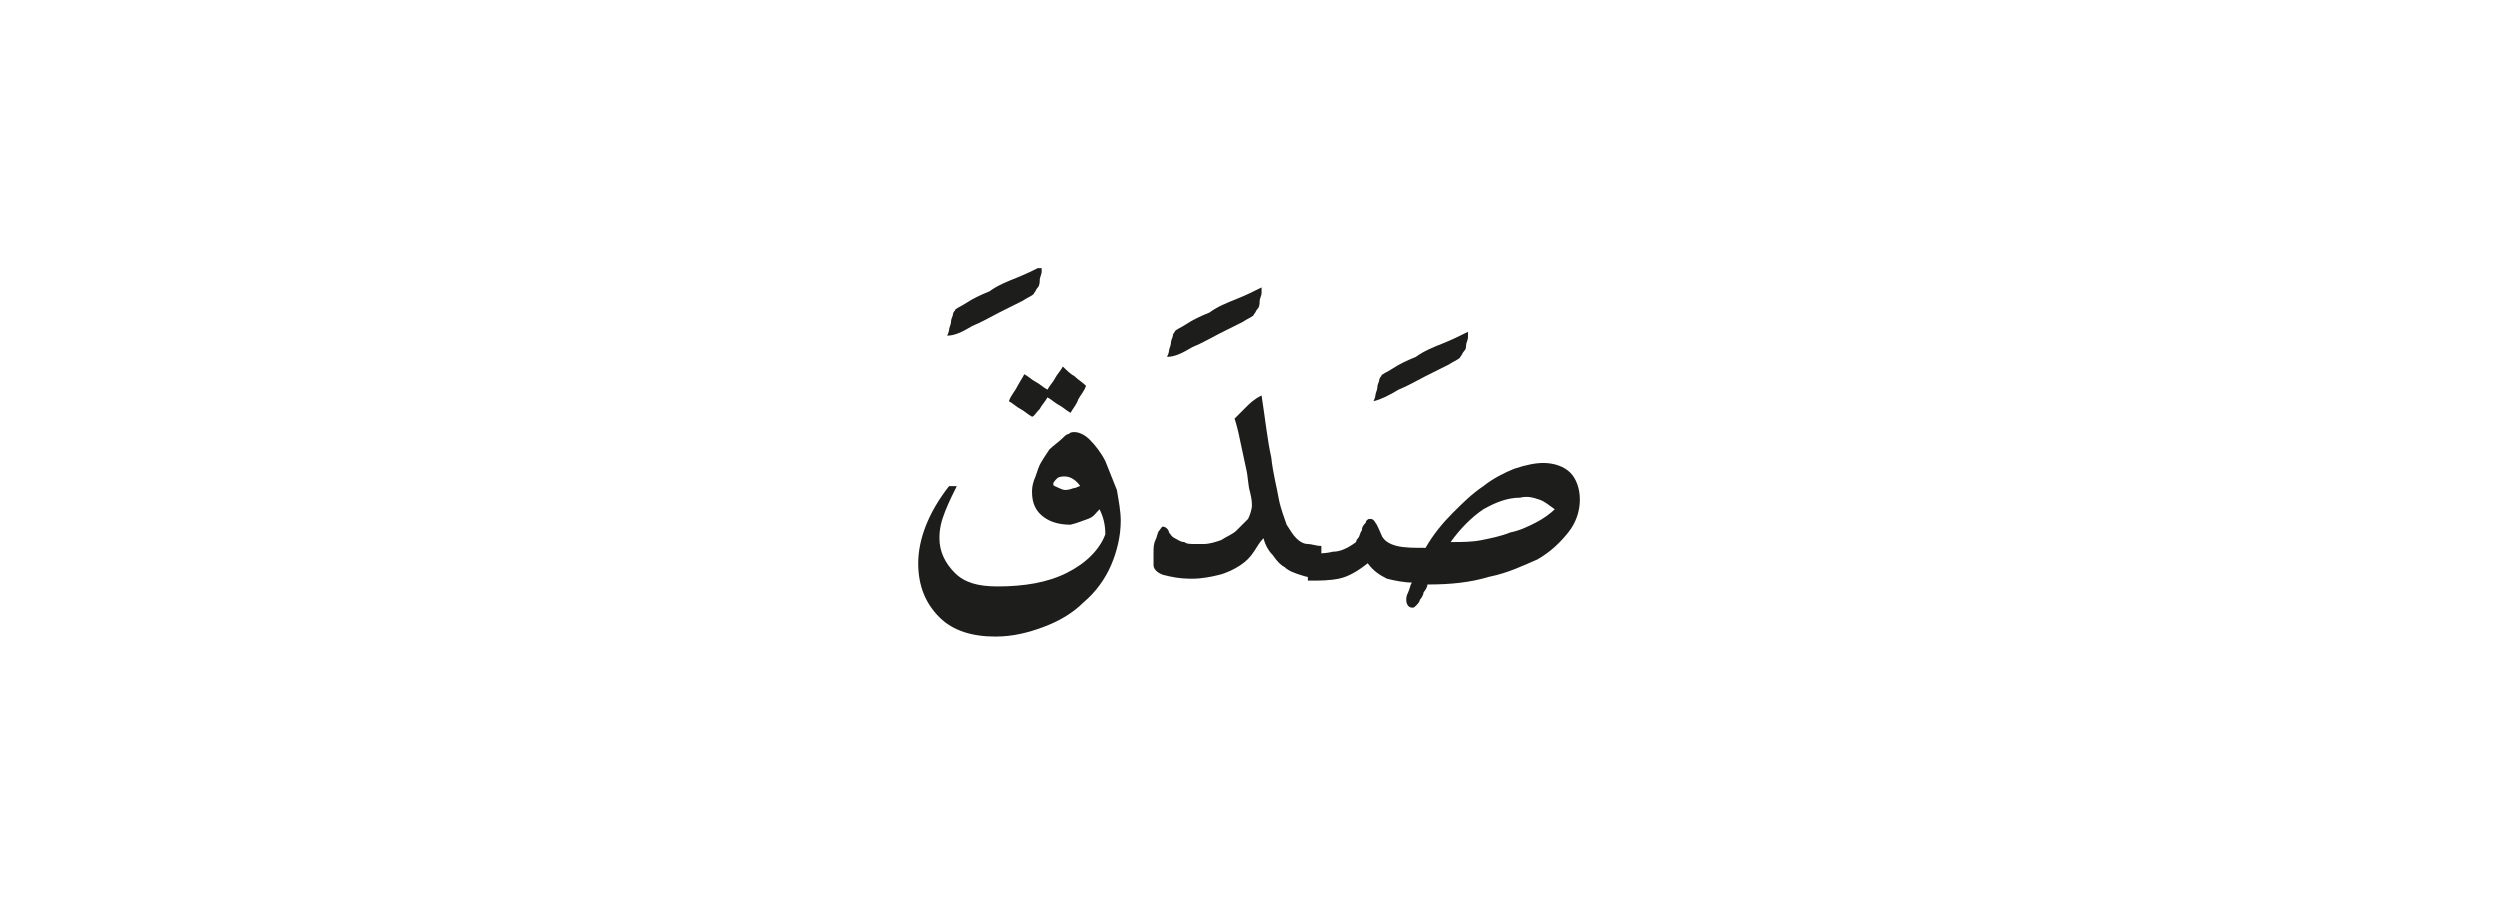 <?xml version="1.0" encoding="utf-8"?>
<!-- Generator: Adobe Illustrator 24.1.3, SVG Export Plug-In . SVG Version: 6.00 Build 0)  -->
<svg version="1.1" id="katman_1" xmlns="http://www.w3.org/2000/svg" xmlns:xlink="http://www.w3.org/1999/xlink" x="0px" y="0px"
	 viewBox="0 0 129.6 47" style="enable-background:new 0 0 129.6 47;" xml:space="preserve">
<style type="text/css">
	.st0{clip-path:url(#SVGID_2_);fill:#1D1D1B;}
</style>
<g>
	<defs>
		<rect id="SVGID_1_" x="47.6" y="13.9" width="34.4" height="19.1"/>
	</defs>
	<clipPath id="SVGID_2_">
		<use xlink:href="#SVGID_1_"  style="overflow:visible;"/>
	</clipPath>
	<path class="st0" d="M79.8,25.9c0.3,0.1,0.5,0.3,0.8,0.5c-0.2,0.2-0.6,0.5-1,0.7c-0.4,0.2-0.8,0.4-1.3,0.5c-0.5,0.2-1,0.3-1.5,0.4
		c-0.5,0.1-1,0.1-1.6,0.1c0.5-0.7,1.1-1.3,1.7-1.7c0.7-0.4,1.3-0.6,1.9-0.6C79.2,25.7,79.5,25.8,79.8,25.9 M67.9,30.1
		c0.5,0,1,0,1.5-0.1c0.5-0.1,1-0.4,1.5-0.8c0.3,0.4,0.6,0.6,1,0.8c0.4,0.1,0.9,0.2,1.3,0.2c-0.1,0.1-0.1,0.3-0.2,0.5
		c-0.1,0.2-0.1,0.3-0.1,0.4c0,0.2,0.1,0.4,0.3,0.4c0.1,0,0.1,0,0.2-0.1c0.1-0.1,0.2-0.2,0.2-0.3c0.1-0.1,0.2-0.3,0.2-0.4
		c0.1-0.1,0.2-0.3,0.2-0.4c1.2,0,2.2-0.1,3.2-0.4c1-0.2,1.8-0.6,2.5-0.9c0.7-0.4,1.2-0.9,1.6-1.4c0.4-0.5,0.6-1.1,0.6-1.7
		c0-0.6-0.2-1.1-0.5-1.4c-0.3-0.3-0.8-0.5-1.4-0.5c-0.4,0-0.9,0.1-1.5,0.3c-0.5,0.2-1.1,0.5-1.6,0.9c-0.6,0.4-1.1,0.9-1.6,1.4
		c-0.5,0.5-1,1.1-1.4,1.8c-0.6,0-1.1,0-1.5-0.1s-0.7-0.3-0.8-0.6c-0.1-0.2-0.2-0.5-0.3-0.6c-0.1-0.2-0.2-0.2-0.3-0.2
		c-0.1,0-0.2,0.1-0.2,0.2c-0.1,0.1-0.2,0.2-0.2,0.4c-0.1,0.1-0.1,0.3-0.2,0.4c-0.1,0.1-0.1,0.2-0.1,0.2c-0.4,0.3-0.8,0.5-1.2,0.5
		c-0.4,0.1-0.8,0.1-1.3,0.1V30.1z M72.5,20.2c0.5-0.2,1-0.5,1.4-0.7c0.4-0.2,0.8-0.4,1.2-0.6c0.3-0.2,0.6-0.3,0.6-0.4
		c0.1-0.1,0.1-0.2,0.2-0.3C76,18.1,76,18,76,17.9c0-0.1,0.1-0.3,0.1-0.4c0-0.1,0-0.2,0-0.3c-0.4,0.2-0.8,0.4-1.3,0.6
		c-0.5,0.2-1,0.4-1.4,0.7c-0.5,0.2-0.9,0.4-1.2,0.6c-0.3,0.2-0.6,0.3-0.6,0.4c0,0-0.1,0.1-0.1,0.2c0,0.1-0.1,0.2-0.1,0.4
		c0,0.1-0.1,0.3-0.1,0.4c0,0.1-0.1,0.3-0.1,0.3C71.6,20.7,72,20.5,72.5,20.2 M64.6,21.1c-0.2,0.2-0.4,0.4-0.6,0.6
		c0.1,0.3,0.2,0.7,0.3,1.2c0.1,0.5,0.2,0.9,0.3,1.4c0.1,0.4,0.1,0.9,0.2,1.2c0.1,0.4,0.1,0.6,0.1,0.7c0,0.2-0.1,0.5-0.2,0.7
		c-0.2,0.2-0.4,0.4-0.6,0.6c-0.2,0.2-0.5,0.3-0.8,0.5c-0.3,0.1-0.6,0.2-0.9,0.2c-0.2,0-0.4,0-0.5,0c-0.2,0-0.4,0-0.5-0.1
		c-0.2,0-0.3-0.1-0.5-0.2s-0.2-0.2-0.3-0.3c0-0.1-0.1-0.2-0.1-0.2s-0.1-0.1-0.2-0.1c-0.1,0-0.1,0.1-0.2,0.2
		c-0.1,0.1-0.1,0.3-0.2,0.5c-0.1,0.2-0.1,0.4-0.1,0.7c0,0.2,0,0.4,0,0.6c0,0.2,0.2,0.4,0.5,0.5c0.4,0.1,0.8,0.2,1.5,0.2
		c0.5,0,1-0.1,1.4-0.2c0.4-0.1,0.8-0.3,1.1-0.5c0.3-0.2,0.5-0.4,0.7-0.7s0.3-0.5,0.5-0.7c0.1,0.4,0.3,0.7,0.5,0.9
		c0.2,0.3,0.4,0.5,0.6,0.6c0.2,0.2,0.5,0.3,0.8,0.4c0.3,0.1,0.7,0.2,1.1,0.2v-1.7c-0.3,0-0.5-0.1-0.7-0.1c-0.2,0-0.4-0.1-0.6-0.3
		c-0.2-0.2-0.3-0.4-0.5-0.7c-0.1-0.3-0.3-0.8-0.4-1.3c-0.1-0.6-0.3-1.3-0.4-2.2c-0.2-0.9-0.3-1.9-0.5-3.2
		C65,20.7,64.8,20.9,64.6,21.1 M61.8,18c0.5-0.2,1-0.5,1.4-0.7c0.4-0.2,0.8-0.4,1.2-0.6c0.3-0.2,0.6-0.3,0.6-0.4
		c0.1-0.1,0.1-0.2,0.2-0.3c0.1-0.1,0.1-0.3,0.1-0.4c0-0.1,0.1-0.3,0.1-0.4c0-0.1,0-0.2,0-0.3c-0.4,0.2-0.8,0.4-1.3,0.6
		c-0.5,0.2-1,0.4-1.4,0.7c-0.5,0.2-0.9,0.4-1.2,0.6c-0.3,0.2-0.6,0.3-0.6,0.4c0,0-0.1,0.1-0.1,0.2c0,0.1-0.1,0.2-0.1,0.4
		c0,0.1-0.1,0.3-0.1,0.4c0,0.1-0.1,0.3-0.1,0.3C60.9,18.5,61.3,18.3,61.8,18 M53.9,21.2c0.1-0.2,0.3-0.4,0.4-0.6
		c0.2,0.1,0.4,0.3,0.6,0.4c0.2,0.1,0.4,0.3,0.6,0.4c0.1-0.2,0.3-0.4,0.4-0.7c0.1-0.2,0.3-0.4,0.4-0.7c-0.2-0.2-0.4-0.3-0.6-0.5
		c-0.2-0.1-0.4-0.3-0.6-0.5c-0.1,0.2-0.3,0.4-0.4,0.6c-0.1,0.2-0.3,0.4-0.4,0.6c-0.2-0.1-0.4-0.3-0.6-0.4c-0.2-0.1-0.4-0.3-0.6-0.4
		c-0.1,0.2-0.3,0.5-0.4,0.7c-0.1,0.2-0.3,0.4-0.4,0.7c0.2,0.1,0.4,0.3,0.6,0.4c0.2,0.1,0.4,0.3,0.6,0.4
		C53.6,21.6,53.7,21.4,53.9,21.2 M54.9,25.3c-0.2-0.1-0.3-0.1-0.3-0.2c0-0.1,0.1-0.2,0.2-0.3s0.3-0.1,0.4-0.1c0.3,0,0.6,0.2,0.8,0.5
		c-0.1,0-0.2,0.1-0.3,0.1c-0.1,0-0.2,0.1-0.5,0.1C55.2,25.4,55.1,25.4,54.9,25.3 M49.2,25.2c-1.1,1.4-1.6,2.8-1.6,4
		c0,1.2,0.4,2.1,1.1,2.8c0.7,0.7,1.7,1,2.9,1c0.9,0,1.7-0.2,2.5-0.5c0.8-0.3,1.5-0.7,2.1-1.3c0.6-0.5,1.1-1.2,1.4-1.9
		s0.5-1.5,0.5-2.3c0-0.5-0.1-1-0.2-1.6c-0.2-0.5-0.4-1-0.6-1.5c-0.2-0.4-0.5-0.8-0.8-1.1c-0.3-0.3-0.6-0.4-0.8-0.4
		c-0.1,0-0.2,0-0.3,0.1c-0.1,0-0.2,0.1-0.3,0.2h0c-0.2,0.2-0.5,0.4-0.7,0.6c-0.2,0.3-0.4,0.6-0.5,0.8s-0.2,0.6-0.3,0.8
		c-0.1,0.3-0.1,0.5-0.1,0.6c0,0.6,0.2,1,0.6,1.3s0.9,0.4,1.4,0.4c0.4-0.1,0.6-0.2,0.9-0.3s0.4-0.3,0.6-0.5c0.2,0.4,0.3,0.8,0.3,1.3
		c-0.3,0.8-1,1.5-2,2c-1,0.5-2.2,0.7-3.6,0.7c-1,0-1.7-0.2-2.2-0.7c-0.5-0.5-0.8-1.1-0.8-1.8c0-0.5,0.1-0.9,0.3-1.4
		c0.2-0.5,0.4-0.9,0.6-1.3L49.2,25.2z M50.4,16.9c0.5-0.2,1-0.5,1.4-0.7c0.4-0.2,0.8-0.4,1.2-0.6c0.3-0.2,0.6-0.3,0.6-0.4
		c0.1-0.1,0.1-0.2,0.2-0.3c0.1-0.1,0.1-0.3,0.1-0.4c0-0.1,0.1-0.3,0.1-0.4c0-0.1,0-0.2,0-0.3c-0.4,0.2-0.8,0.4-1.3,0.6
		c-0.5,0.2-1,0.4-1.4,0.7c-0.5,0.2-0.9,0.4-1.2,0.6c-0.3,0.2-0.6,0.3-0.6,0.4c0,0-0.1,0.1-0.1,0.2c0,0.1-0.1,0.2-0.1,0.4
		c0,0.1-0.1,0.3-0.1,0.4c0,0.1-0.1,0.3-0.1,0.3C49.5,17.4,49.9,17.2,50.4,16.9"/>
</g>
</svg>
